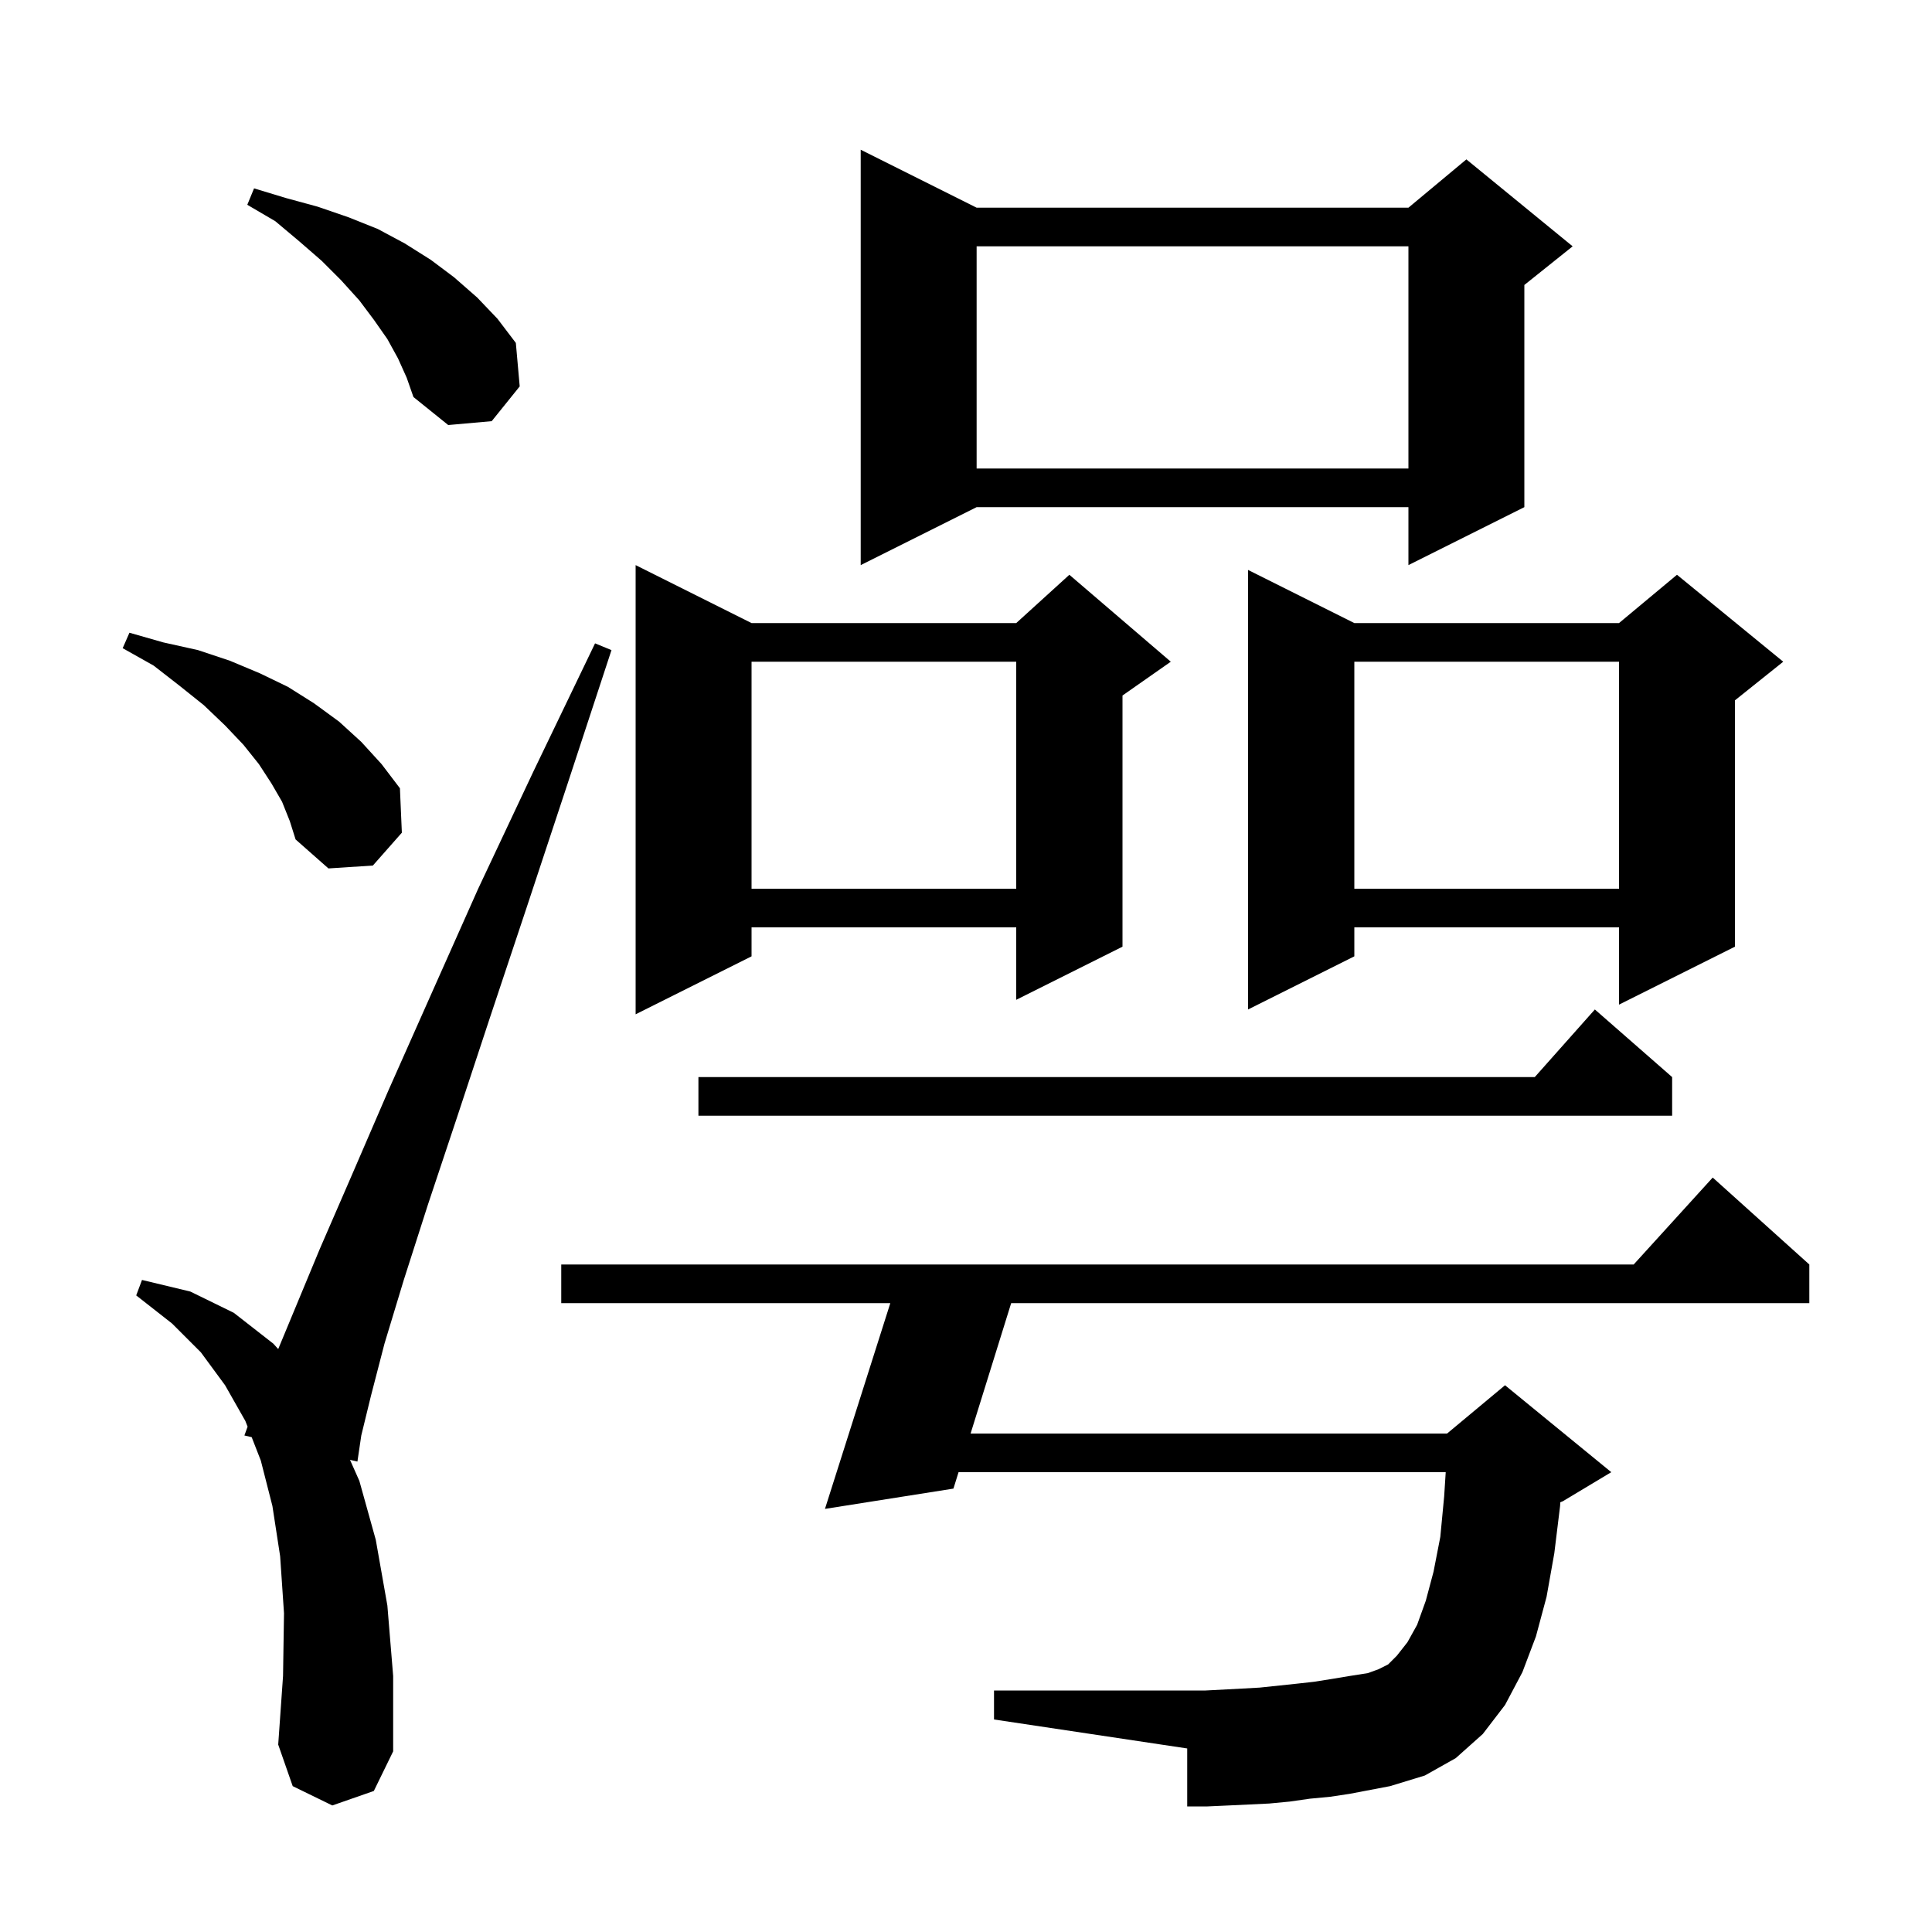 <svg xmlns="http://www.w3.org/2000/svg" xmlns:xlink="http://www.w3.org/1999/xlink" version="1.1" baseProfile="full" viewBox="0 0 200 200" width="200" height="200"><g fill="currentColor"><path d="M 137.7 186.0 L 135.6 186.2 L 133.5 186.5 L 131.4 186.7 L 127.2 186.9 L 125.0 187.0 L 122.9 187.0 L 122.9 181.0 L 102.9 178.0 L 102.9 175.0 L 124.8 175.0 L 128.6 174.8 L 130.4 174.7 L 134.2 174.3 L 136.0 174.1 L 137.9 173.8 L 139.7 173.5 L 141.6 173.2 L 142.7 172.8 L 143.7 172.3 L 144.6 171.4 L 145.7 170.0 L 146.7 168.2 L 147.6 165.7 L 148.4 162.7 L 149.1 159.1 L 149.5 154.9 L 149.66 152.4 L 99.229 152.4 L 98.7 154.1 L 85.4 156.2 L 92.165 134.9 L 58.1 134.9 L 58.1 130.9 L 169.118 130.9 L 177.3 121.9 L 187.3 130.9 L 187.3 134.9 L 104.677 134.9 L 100.475 148.4 L 149.8 148.4 L 155.8 143.4 L 166.8 152.4 L 161.8 155.4 L 161.522 155.516 L 161.5 155.9 L 160.9 160.8 L 160.1 165.3 L 159.0 169.4 L 157.6 173.1 L 155.8 176.5 L 153.5 179.5 L 150.7 182.0 L 147.5 183.8 L 143.9 184.9 L 139.7 185.7 Z M 34.4 186.9 L 30.3 184.9 L 28.8 180.6 L 29.3 173.5 L 29.4 167.0 L 29.0 161.1 L 28.2 155.9 L 27.0 151.2 L 26.053 148.774 L 25.3 148.6 L 25.631 147.691 L 25.4 147.1 L 23.3 143.4 L 20.8 140.0 L 17.8 137.0 L 14.1 134.1 L 14.7 132.5 L 19.7 133.7 L 24.2 135.9 L 28.3 139.1 L 28.8 139.655 L 30.4 135.8 L 33.1 129.3 L 36.4 121.7 L 40.2 112.9 L 44.6 103.0 L 49.5 92.0 L 55.2 79.9 L 61.6 66.6 L 63.3 67.3 L 58.7 81.3 L 54.5 94.0 L 50.7 105.4 L 47.3 115.7 L 44.3 124.7 L 41.8 132.5 L 39.8 139.1 L 38.4 144.5 L 37.4 148.6 L 37.0 151.3 L 36.232 151.123 L 37.2 153.3 L 38.9 159.4 L 40.1 166.2 L 40.7 173.5 L 40.7 181.3 L 38.7 185.4 Z M 173.1 111.5 L 173.1 115.5 L 72.3 115.5 L 72.3 111.5 L 158.878 111.5 L 165.1 104.5 Z M 77.8 64.5 L 105.2 64.5 L 110.7 59.5 L 121.2 68.5 L 116.2 72.0 L 116.2 98.0 L 105.2 103.5 L 105.2 96.0 L 77.8 96.0 L 77.8 99.0 L 65.8 105.0 L 65.8 58.5 Z M 140.2 64.5 L 167.6 64.5 L 173.6 59.5 L 184.6 68.5 L 179.6 72.5 L 179.6 98.0 L 167.6 104.0 L 167.6 96.0 L 140.2 96.0 L 140.2 99.0 L 129.2 104.5 L 129.2 59.0 Z M 140.2 68.5 L 140.2 92.0 L 167.6 92.0 L 167.6 68.5 Z M 77.8 68.5 L 77.8 92.0 L 105.2 92.0 L 105.2 68.5 Z M 29.2 83.0 L 28.1 81.1 L 26.8 79.1 L 25.2 77.1 L 23.3 75.1 L 21.1 73.0 L 18.6 71.0 L 15.9 68.9 L 12.7 67.1 L 13.4 65.5 L 16.9 66.5 L 20.5 67.3 L 23.8 68.4 L 26.9 69.7 L 29.8 71.1 L 32.5 72.8 L 35.1 74.7 L 37.4 76.8 L 39.5 79.1 L 41.4 81.6 L 41.6 86.2 L 38.6 89.6 L 34.0 89.9 L 30.6 86.9 L 30.0 85.0 Z M 101.1 21.5 L 145.8 21.5 L 151.8 16.5 L 162.8 25.5 L 157.8 29.5 L 157.8 52.5 L 145.8 58.5 L 145.8 52.5 L 101.1 52.5 L 89.1 58.5 L 89.1 15.5 Z M 101.1 25.5 L 101.1 48.5 L 145.8 48.5 L 145.8 25.5 Z M 41.2 37.1 L 40.1 35.1 L 38.7 33.1 L 37.2 31.1 L 35.3 29.0 L 33.3 27.0 L 31.0 25.0 L 28.5 22.9 L 25.6 21.2 L 26.3 19.5 L 29.6 20.5 L 32.9 21.4 L 36.1 22.5 L 39.1 23.7 L 41.9 25.2 L 44.6 26.9 L 47.0 28.7 L 49.4 30.8 L 51.5 33.0 L 53.4 35.5 L 53.8 40.0 L 50.9 43.6 L 46.4 44.0 L 42.8 41.1 L 42.1 39.1 Z "/></g></svg>